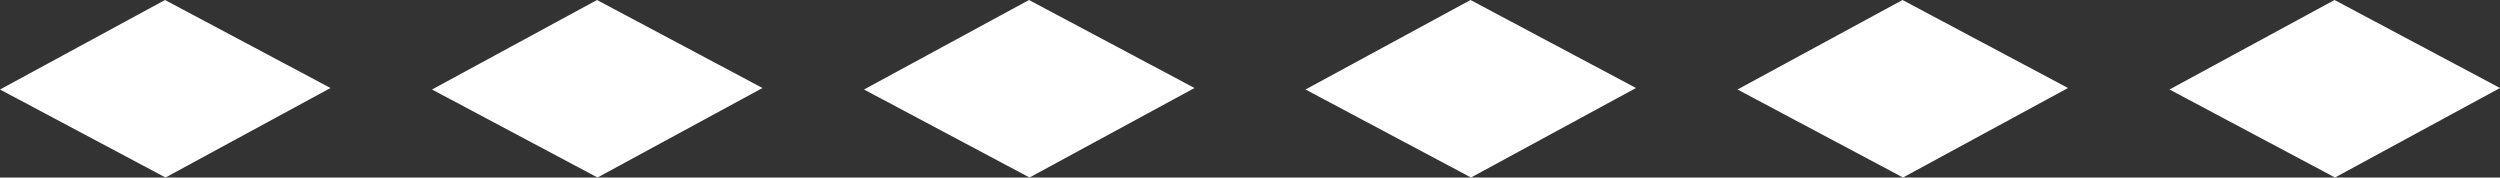 <?xml version="1.0" encoding="UTF-8"?>
<svg xmlns="http://www.w3.org/2000/svg" id="uuid-73eeb7a3-8a72-4064-88a1-0567f8793642" viewBox="0 0 50 3.55">
  <rect x="0" y="0" width="50" height="3.55" fill="#333333" stroke="none"/>
  <defs>
    <style>.uuid-aea9b09b-3475-4c25-991e-d1ff15ffcd64{fill:#fff}</style>
  </defs>
  <g id="uuid-7fdbcea0-14f4-498b-bbd7-6af02672b422">
    <path d="m0 1.79 3.31 1.76 3.3-1.79L3.3 0 0 1.79zM8.64 1.79l3.31 1.76 3.3-1.79L11.94 0l-3.3 1.79zM17.28 1.79l3.31 1.76 3.3-1.79L20.58 0l-3.3 1.79zM26.11 1.79l3.31 1.76 3.3-1.79L29.41 0l-3.3 1.79zM34.75 1.79l3.31 1.76 3.3-1.79L38.05 0l-3.3 1.79zM46.69 0l-3.3 1.79 3.31 1.76L50 1.76 46.69 0z" class="uuid-aea9b09b-3475-4c25-991e-d1ff15ffcd64"></path>
  </g>
</svg>
